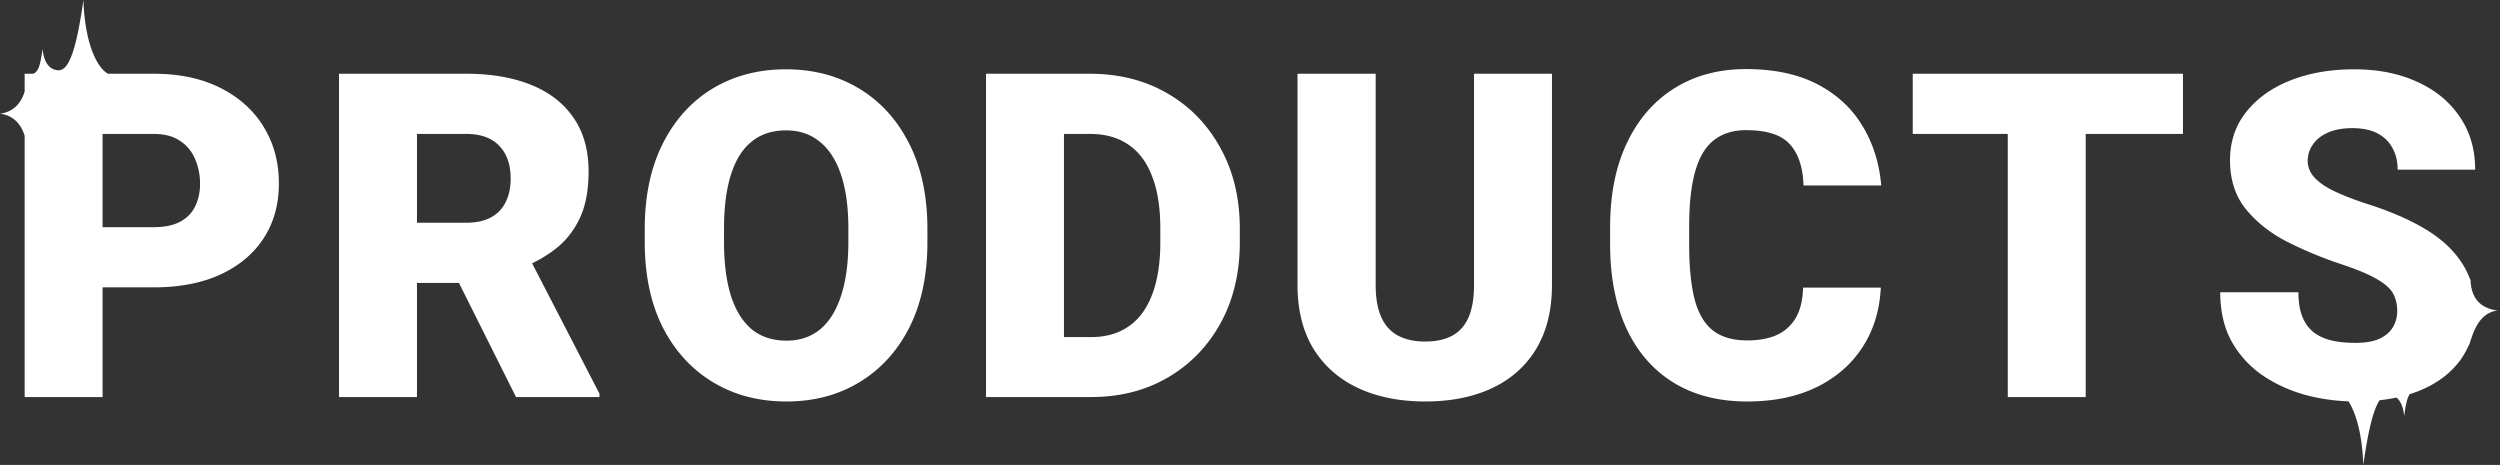<svg width="570" height="106" fill="none" xmlns="http://www.w3.org/2000/svg"><rect width="100%" height="100%" fill="#333333" stroke="none"/><path fill-rule="evenodd" clip-rule="evenodd" d="M19.015 0c.386 10.464 3.253 15.45 5.594 16.816h10.423c5.906 0 10.986 1.08 15.238 3.24 4.286 2.16 7.577 5.13 9.872 8.91 2.295 3.746 3.442 8.033 3.442 12.859 0 4.758-1.147 8.91-3.442 12.453-2.295 3.544-5.586 6.312-9.872 8.303-4.252 1.957-9.332 2.936-15.238 2.936H23.39v25.009H5.619V30.955C4.916 28.682 3.368 26.342 0 25.92c3.368-.422 4.916-2.763 5.62-5.036v-4.068h1.968c1.188-.53 1.605-1.902 2.11-5.66.287 2.685 1.286 4.702 3.542 4.868 2.257.166 4.065-3.826 5.775-16.024zm4.373 30.536v21.262h11.644c2.498 0 4.523-.422 6.075-1.266 1.553-.843 2.683-2.008 3.392-3.493.742-1.519 1.114-3.223 1.114-5.113 0-2.025-.372-3.898-1.114-5.62a9.069 9.069 0 00-3.392-4.15c-1.552-1.08-3.577-1.62-6.075-1.62H23.39zM77.3 16.816h29.007c5.67 0 10.598.844 14.783 2.532 4.185 1.687 7.408 4.185 9.669 7.492 2.295 3.308 3.442 7.391 3.442 12.251 0 4.219-.658 7.746-1.974 10.58-1.316 2.836-3.156 5.181-5.518 7.037a29.384 29.384 0 01-5.39 3.322l15.363 29.736v.76h-19.035l-13.01-26.021h-9.568v26.02h-17.77V16.817zm29.007 33.97H95.069v-20.25h11.238c3.308 0 5.822.91 7.543 2.733 1.722 1.789 2.582 4.27 2.582 7.442 0 2.093-.388 3.898-1.164 5.417-.743 1.485-1.856 2.632-3.341 3.442s-3.359 1.215-5.62 1.215zm105.143 1.417v2.987c0 7.526-1.367 14.006-4.1 19.44-2.734 5.4-6.531 9.568-11.391 12.504-4.826 2.936-10.378 4.404-16.655 4.404-6.312 0-11.897-1.468-16.757-4.404-4.86-2.936-8.674-7.105-11.441-12.505-2.734-5.433-4.101-11.913-4.101-19.44v-2.986c0-7.526 1.367-14.006 4.101-19.44 2.734-5.434 6.514-9.619 11.34-12.555 4.86-2.936 10.445-4.404 16.756-4.404 6.278 0 11.846 1.468 16.706 4.404 4.86 2.936 8.657 7.121 11.391 12.555 2.767 5.434 4.151 11.914 4.151 19.44zm-18.022 2.987v-3.088c0-4.86-.557-8.944-1.671-12.252-1.114-3.34-2.733-5.855-4.86-7.543-2.092-1.72-4.657-2.581-7.695-2.581-3.138 0-5.754.86-7.846 2.581-2.093 1.688-3.662 4.202-4.708 7.543-1.047 3.308-1.57 7.392-1.57 12.252v3.088c0 4.792.523 8.876 1.57 12.25 1.08 3.342 2.666 5.89 4.758 7.645 2.126 1.721 4.759 2.582 7.898 2.582 3.037 0 5.602-.86 7.695-2.582 2.092-1.755 3.678-4.303 4.758-7.644 1.114-3.375 1.671-7.459 1.671-12.251zm55.328 35.336h-23.945v-73.71h23.692c6.683 0 12.589 1.502 17.719 4.506 5.13 2.97 9.146 7.121 12.048 12.454 2.937 5.298 4.405 11.424 4.405 18.376v3.088c0 6.953-1.452 13.078-4.354 18.377-2.903 5.299-6.919 9.45-12.049 12.454-5.096 2.97-10.935 4.455-17.516 4.455zm0-13.669h-6.176V30.536h5.923c3.476 0 6.396.81 8.758 2.43 2.396 1.62 4.202 4.033 5.417 7.239 1.249 3.172 1.873 7.121 1.873 11.846v3.19c0 4.724-.624 8.707-1.873 11.947-1.215 3.206-3.004 5.619-5.366 7.239-2.329 1.62-5.181 2.43-8.556 2.43z" fill="#fff"/><path d="M336.079 16.816h17.77V64.96c0 5.738-1.199 10.598-3.595 14.58-2.396 3.949-5.754 6.936-10.074 8.96-4.32 2.025-9.399 3.038-15.238 3.038-5.771 0-10.851-1.013-15.238-3.037-4.354-2.025-7.762-5.012-10.226-8.961-2.43-3.982-3.645-8.842-3.645-14.58V16.816h17.82V64.96c0 3.038.438 5.518 1.316 7.442.877 1.89 2.16 3.274 3.847 4.151 1.688.878 3.73 1.316 6.126 1.316 2.43 0 4.472-.438 6.126-1.316 1.653-.877 2.902-2.261 3.746-4.151.843-1.924 1.265-4.404 1.265-7.442V16.816zm75.022 48.752h17.718c-.236 5.13-1.62 9.652-4.151 13.567-2.531 3.915-6.041 6.97-10.53 9.163-4.455 2.16-9.72 3.24-15.795 3.24-6.547 0-12.166-1.451-16.858-4.354-4.657-2.902-8.218-7.02-10.681-12.352-2.464-5.366-3.696-11.745-3.696-19.136v-4c0-7.39 1.283-13.77 3.848-19.135 2.564-5.4 6.176-9.552 10.833-12.454 4.658-2.902 10.091-4.354 16.301-4.354 6.413 0 11.829 1.148 16.251 3.443 4.421 2.295 7.846 5.45 10.276 9.466 2.43 3.983 3.865 8.522 4.304 13.619h-17.719c-.135-4.152-1.181-7.29-3.139-9.417-1.923-2.126-5.248-3.189-9.973-3.189-2.902 0-5.315.742-7.239 2.227-1.924 1.452-3.358 3.797-4.303 7.037-.945 3.206-1.418 7.425-1.418 12.656v4.1c0 5.198.422 9.417 1.266 12.657.877 3.206 2.278 5.552 4.202 7.037 1.957 1.485 4.539 2.227 7.745 2.227 2.7 0 4.978-.422 6.835-1.265 1.856-.878 3.29-2.194 4.303-3.949 1.012-1.789 1.552-4.067 1.62-6.834zm64.441-35.032v59.99h-17.77v-59.99h-21.667v-13.72h61.61v13.72h-22.173zm71.022 40.398c0-1.553-.321-2.903-.962-4.05-.642-1.147-1.89-2.244-3.746-3.29-1.857-1.08-4.624-2.228-8.303-3.443a90.599 90.599 0 01-12.251-5.113c-3.814-1.991-6.919-4.472-9.315-7.442-2.362-2.97-3.544-6.665-3.544-11.087 0-4.218 1.232-7.88 3.696-10.985 2.464-3.105 5.822-5.501 10.074-7.189 4.286-1.687 9.146-2.531 14.58-2.531 5.4 0 10.159.945 14.276 2.835 4.151 1.856 7.391 4.505 9.72 7.948 2.363 3.409 3.544 7.442 3.544 12.1h-17.668c0-1.857-.388-3.494-1.165-4.911-.742-1.418-1.873-2.532-3.391-3.342-1.519-.81-3.426-1.215-5.721-1.215-2.227 0-4.1.338-5.619 1.013-1.519.675-2.666 1.586-3.443 2.734a6.321 6.321 0 00-1.164 3.695c0 1.451.54 2.75 1.62 3.898 1.08 1.148 2.632 2.194 4.657 3.139 2.025.945 4.439 1.873 7.24 2.784 5.231 1.654 9.669 3.578 13.314 5.772 3.679 2.193 6.48 4.809 8.404 7.846a17.196 17.196 0 011.892 3.92c.129 2.518 1.028 6.131 6.171 6.776-5.143.644-5.897 6.926-6.671 8.086l.5-1.3a16.882 16.882 0 01-2.348 4.54c-2.261 3.071-5.434 5.417-9.517 7.037-.645.252-1.308.485-1.99.697-.595.807-.913 2.277-1.277 4.988-.197-1.84-.728-3.366-1.769-4.198-1.226.258-2.503.46-3.832.606-1.356 1.992-2.559 6.489-3.718 14.748-.267-7.262-1.73-11.885-3.382-14.492a44.807 44.807 0 01-9.547-1.387c-3.645-.98-6.953-2.464-9.923-4.455a23.087 23.087 0 01-7.138-7.746c-1.755-3.172-2.632-6.936-2.632-11.29h17.82c0 2.16.287 3.983.86 5.468.574 1.485 1.418 2.683 2.532 3.595 1.113.877 2.48 1.518 4.1 1.923 1.62.372 3.476.557 5.569.557 2.261 0 4.084-.32 5.467-.962 1.384-.675 2.396-1.552 3.038-2.632a7.181 7.181 0 00.962-3.645z" fill="#fff"/><path d="M562.789 78.882c1.018-2.22-.633 0 0 0zm.5-14.862c-.036-.7-1.259-.98 0 0z" fill="#fff"/></svg>